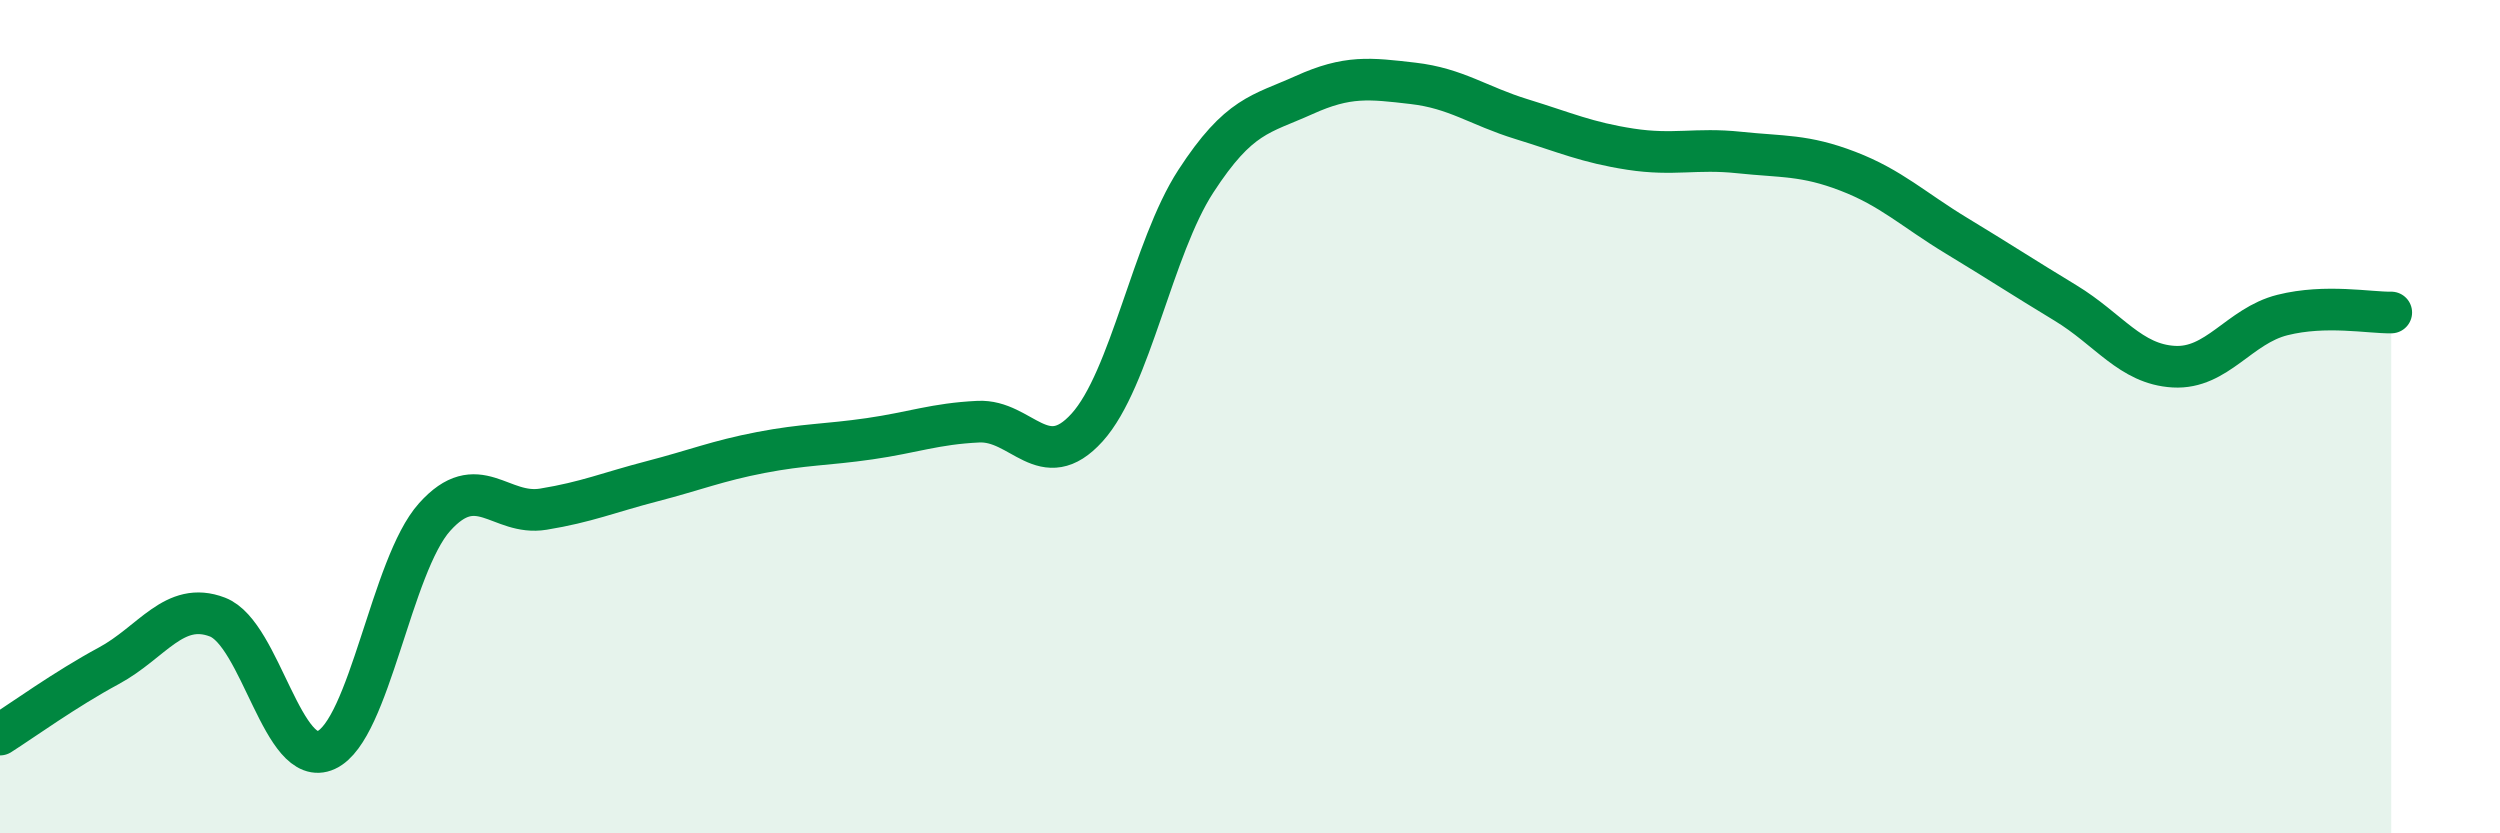 
    <svg width="60" height="20" viewBox="0 0 60 20" xmlns="http://www.w3.org/2000/svg">
      <path
        d="M 0,17.63 C 0.52,17.3 1.57,16.54 2.61,15.98 C 3.65,15.42 4.18,14.41 5.22,14.81 C 6.26,15.21 6.79,18.48 7.83,18 C 8.87,17.52 9.39,13.57 10.43,12.41 C 11.47,11.25 12,12.39 13.04,12.22 C 14.08,12.05 14.61,11.82 15.65,11.55 C 16.69,11.28 17.22,11.06 18.26,10.86 C 19.3,10.66 19.83,10.68 20.87,10.53 C 21.91,10.38 22.44,10.17 23.48,10.12 C 24.52,10.07 25.05,11.41 26.09,10.26 C 27.13,9.11 27.66,5.95 28.7,4.35 C 29.74,2.75 30.26,2.75 31.3,2.28 C 32.34,1.81 32.87,1.88 33.91,2 C 34.95,2.12 35.48,2.54 36.52,2.86 C 37.56,3.18 38.09,3.42 39.13,3.58 C 40.17,3.74 40.7,3.55 41.74,3.66 C 42.78,3.77 43.31,3.71 44.35,4.11 C 45.39,4.51 45.92,5.03 46.96,5.66 C 48,6.29 48.53,6.64 49.57,7.27 C 50.61,7.9 51.13,8.74 52.17,8.8 C 53.21,8.86 53.74,7.82 54.78,7.56 C 55.82,7.3 56.87,7.51 57.39,7.5L57.39 20L0 20Z"
        fill="#008740"
        opacity="0.1"
        stroke-linecap="round"
        stroke-linejoin="round"
      />
      <path
        d="M 0,17.63 C 0.52,17.3 1.57,16.54 2.61,15.98 C 3.65,15.42 4.18,14.41 5.22,14.81 C 6.26,15.21 6.79,18.48 7.83,18 C 8.87,17.52 9.39,13.57 10.43,12.41 C 11.47,11.25 12,12.39 13.04,12.22 C 14.08,12.05 14.61,11.82 15.65,11.55 C 16.69,11.28 17.22,11.06 18.26,10.86 C 19.3,10.66 19.83,10.68 20.87,10.53 C 21.91,10.38 22.44,10.17 23.48,10.12 C 24.52,10.07 25.05,11.41 26.09,10.26 C 27.13,9.11 27.66,5.95 28.7,4.35 C 29.74,2.75 30.26,2.75 31.3,2.28 C 32.34,1.81 32.87,1.88 33.91,2 C 34.95,2.12 35.48,2.54 36.52,2.86 C 37.56,3.18 38.09,3.42 39.13,3.58 C 40.17,3.74 40.7,3.55 41.74,3.66 C 42.78,3.77 43.31,3.71 44.35,4.11 C 45.39,4.51 45.92,5.03 46.96,5.66 C 48,6.29 48.53,6.64 49.57,7.27 C 50.61,7.9 51.13,8.74 52.17,8.8 C 53.21,8.86 53.74,7.82 54.78,7.56 C 55.82,7.3 56.87,7.51 57.39,7.5"
        stroke="#008740"
        stroke-width="1"
        fill="none"
        stroke-linecap="round"
        stroke-linejoin="round"
      />
    </svg>
  